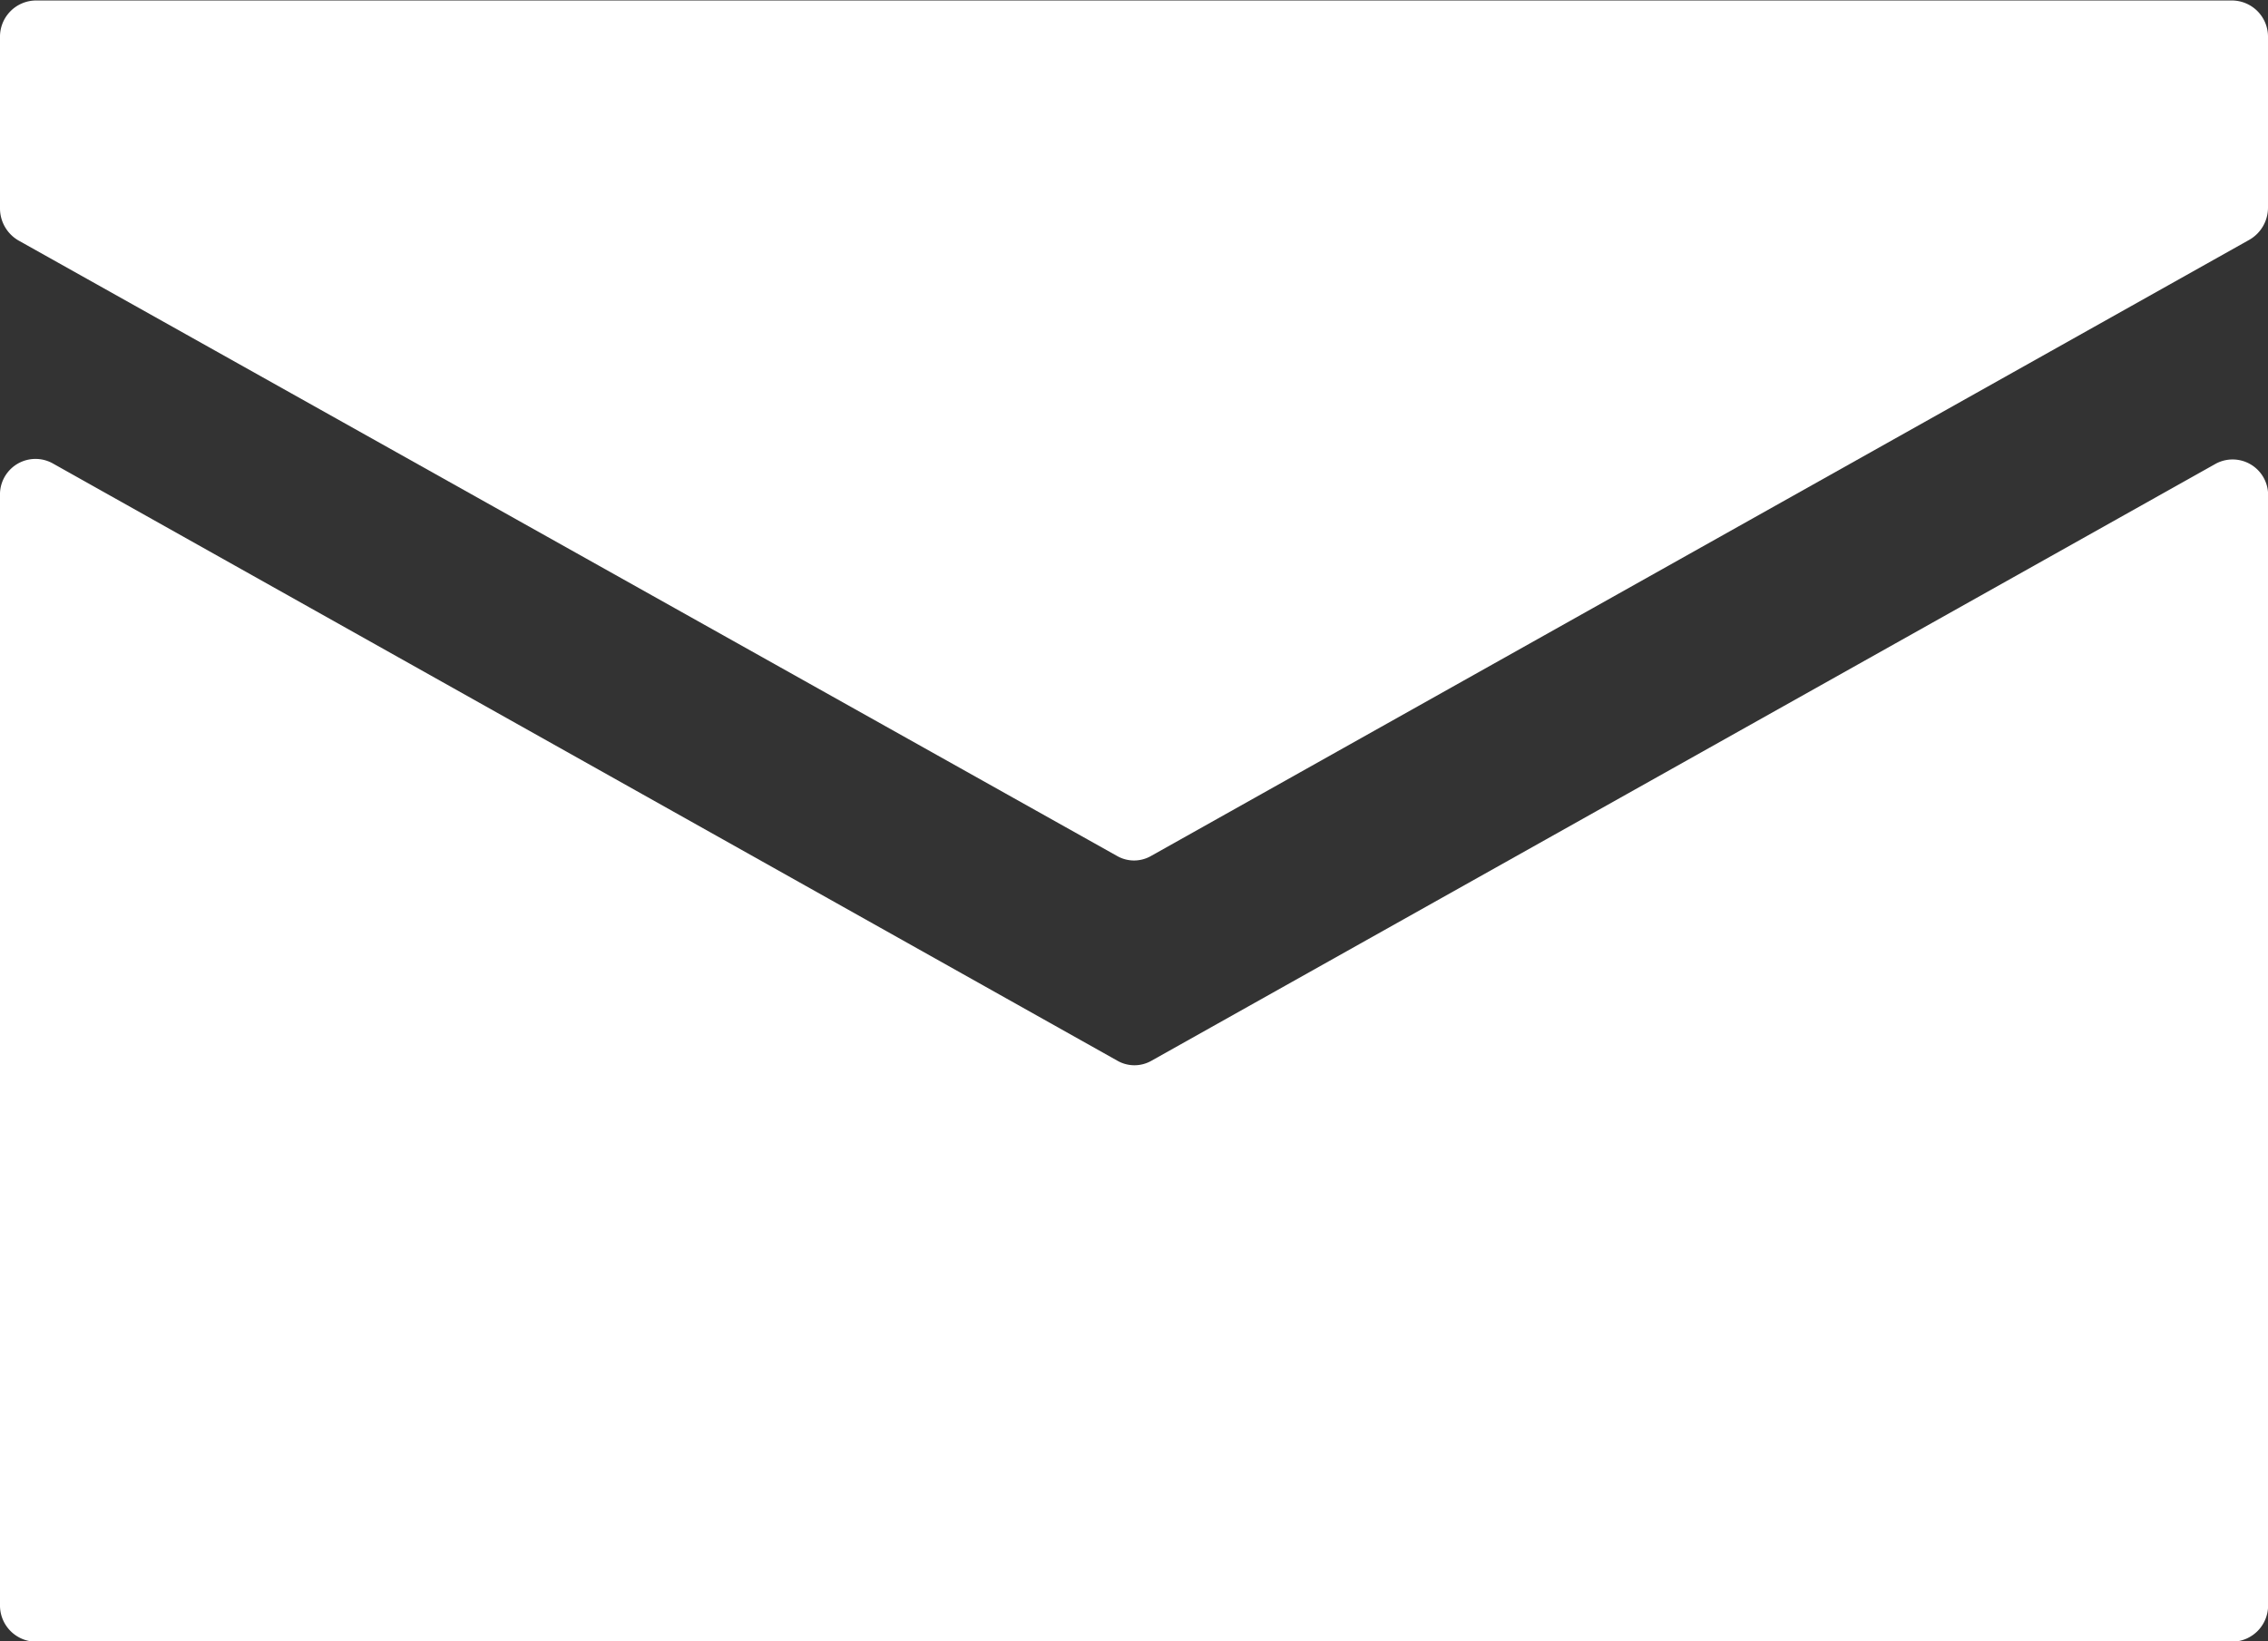 <svg id="グループ_313" data-name="グループ 313" xmlns="http://www.w3.org/2000/svg" width="22.992" height="16.64" viewBox="0 0 22.992 16.64">
  <rect x="0" y="0" width="22.992" height="16.64" fill="#333333" stroke="none"/>
  <g id="グループ_312" data-name="グループ 312" transform="translate(0 0)">
    <path id="パス_579" data-name="パス 579" d="M356.813,1579.883l-10.795-6.057a.36.36,0,0,0-.531.329V1585.4a.367.367,0,0,0,.36.374H368.12a.367.367,0,0,0,.36-.374v-11.24a.36.36,0,0,0-.53-.329l-10.795,6.056A.348.348,0,0,1,356.813,1579.883Z" transform="translate(-345.487 -1569.13)" fill="#fff"/>
    <path id="パス_580" data-name="パス 580" d="M368.479,1565.427V1563.7a.367.367,0,0,0-.36-.374H345.847a.367.367,0,0,0-.36.374v1.731a.376.376,0,0,0,.189.329L356.813,1572a.346.346,0,0,0,.341,0l11.136-6.248A.376.376,0,0,0,368.479,1565.427Z" transform="translate(-345.487 -1563.321)" fill="#fff"/>
  </g>
</svg>
